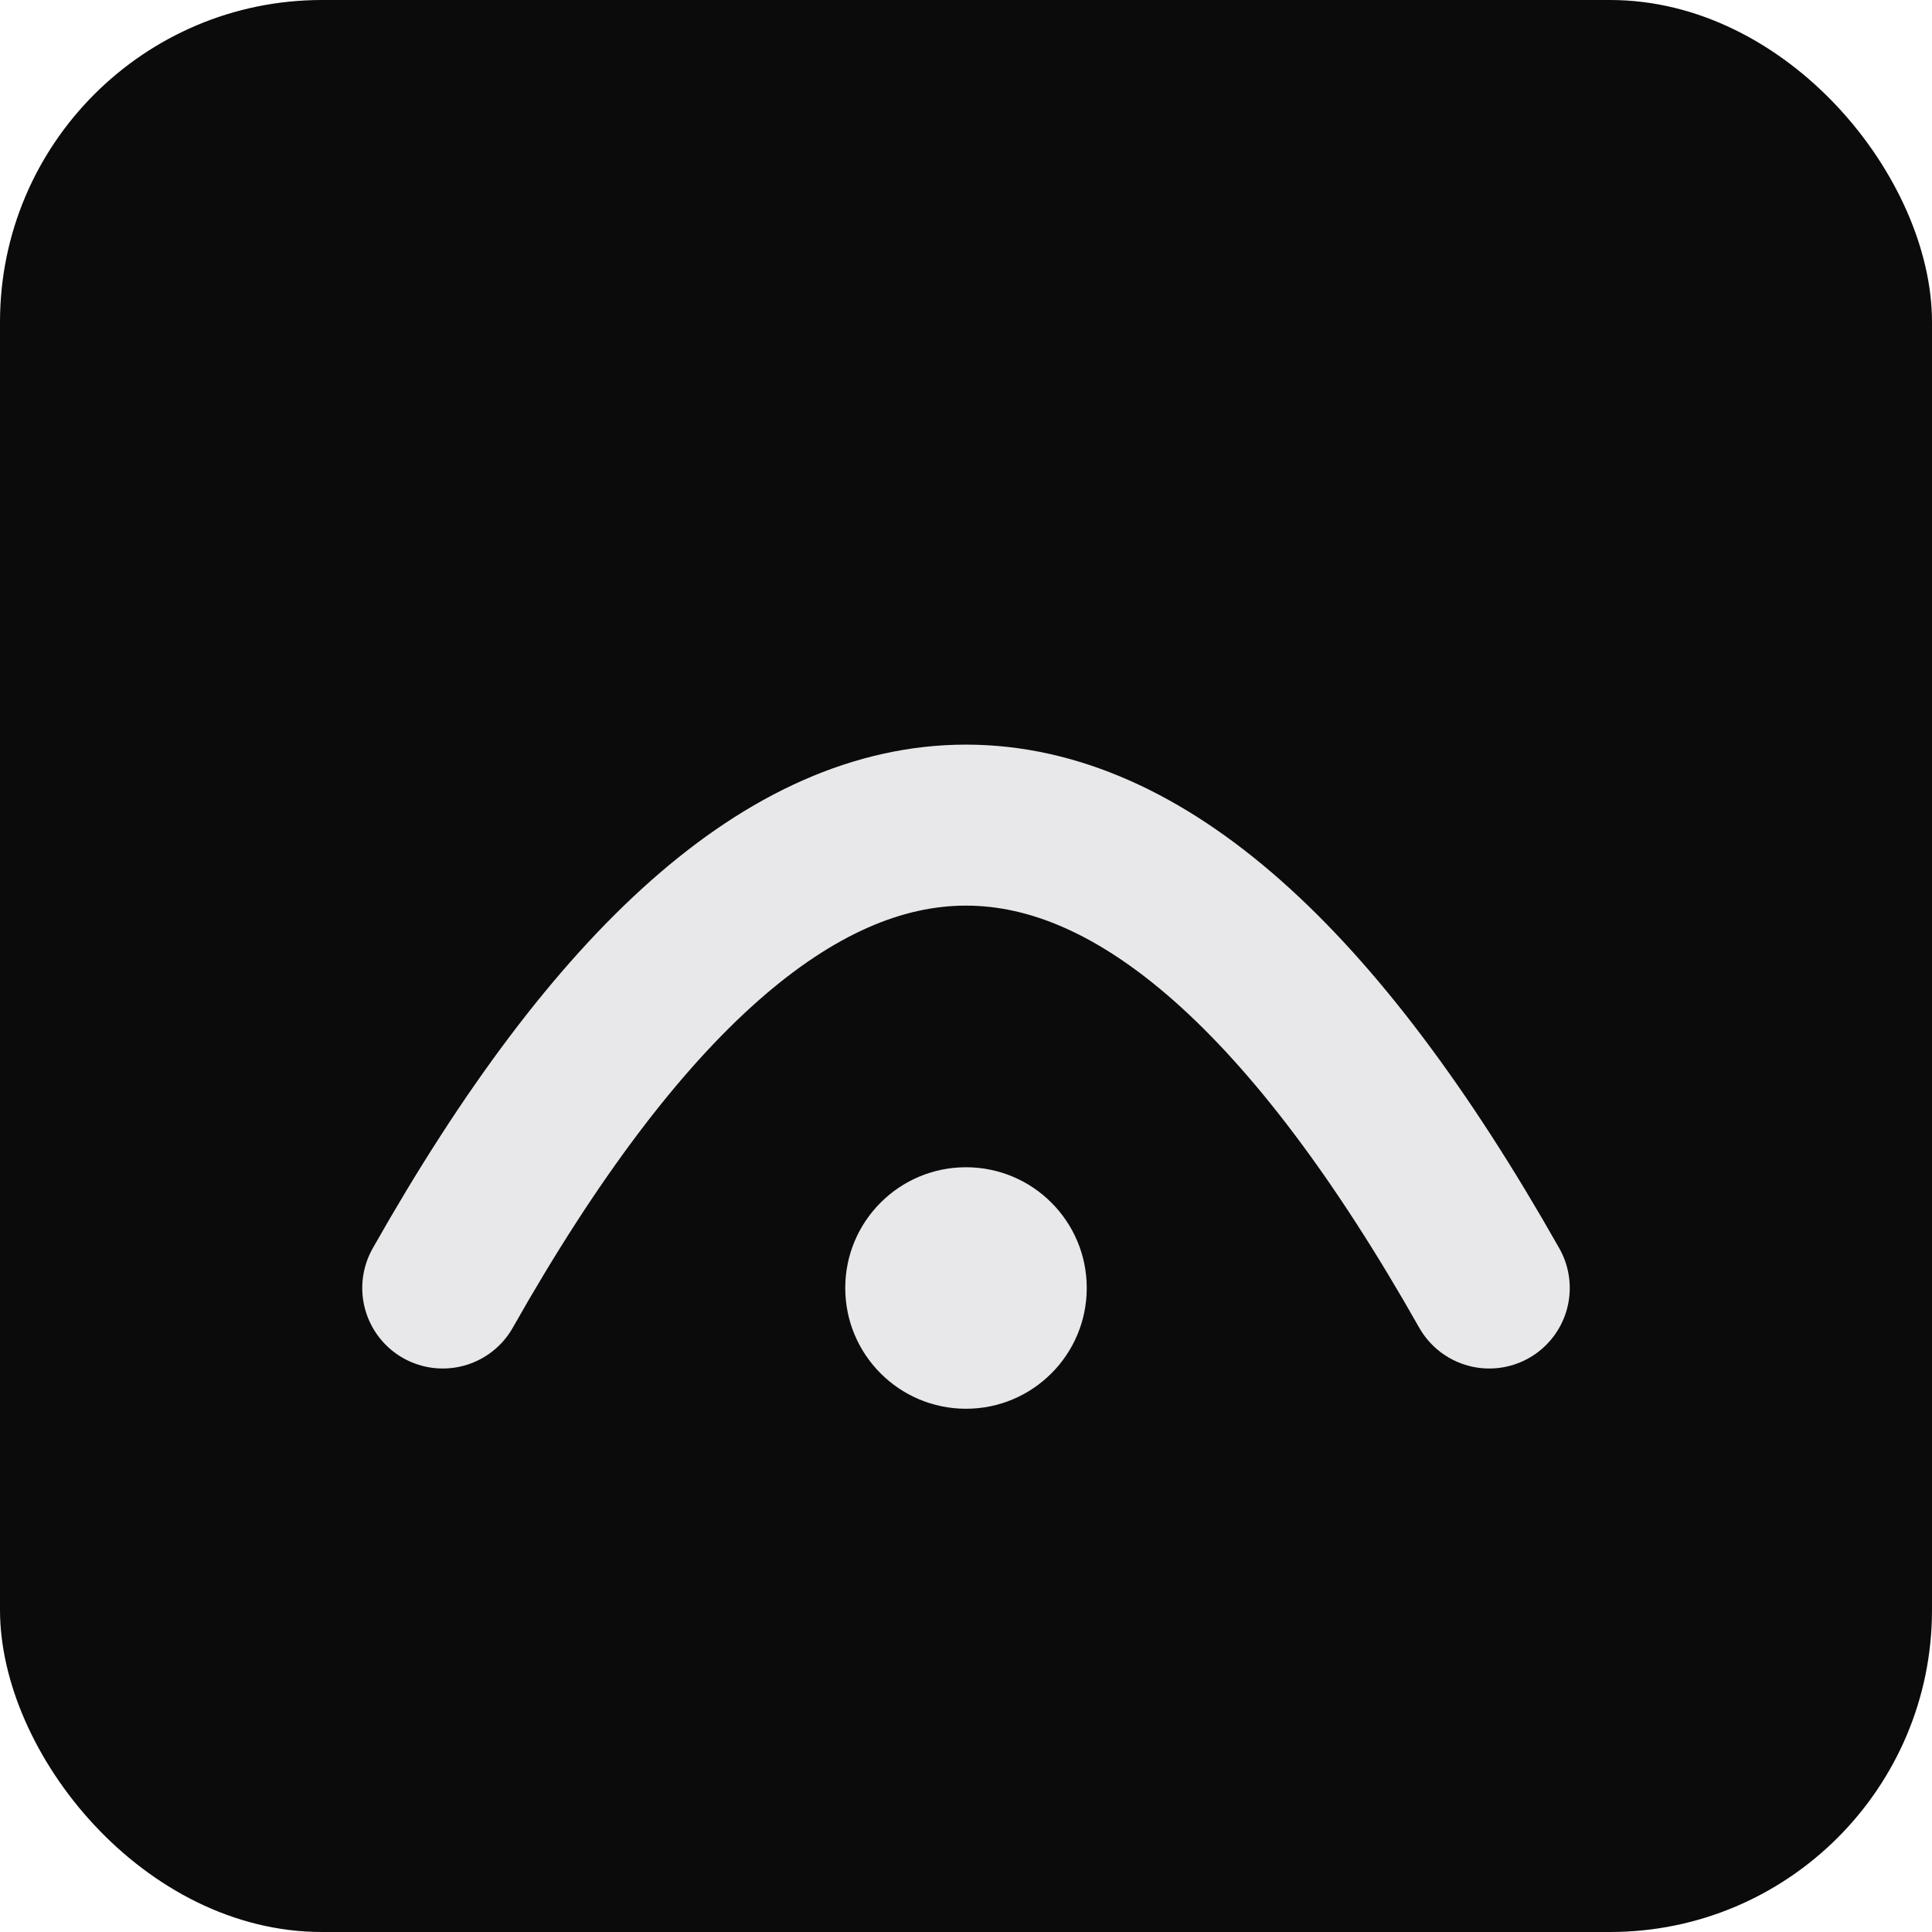 <svg xmlns="http://www.w3.org/2000/svg" viewBox="0 0 96 96">
  <rect width="96" height="96" rx="16" fill="#0b0b0c"/>
  <path d="M22 64 Q48 18 74 64" fill="none" stroke="#e8e8ea" stroke-width="8" stroke-linecap="round"/>
  <circle cx="48" cy="64" r="6" fill="#e8e8ea"/>
</svg>
